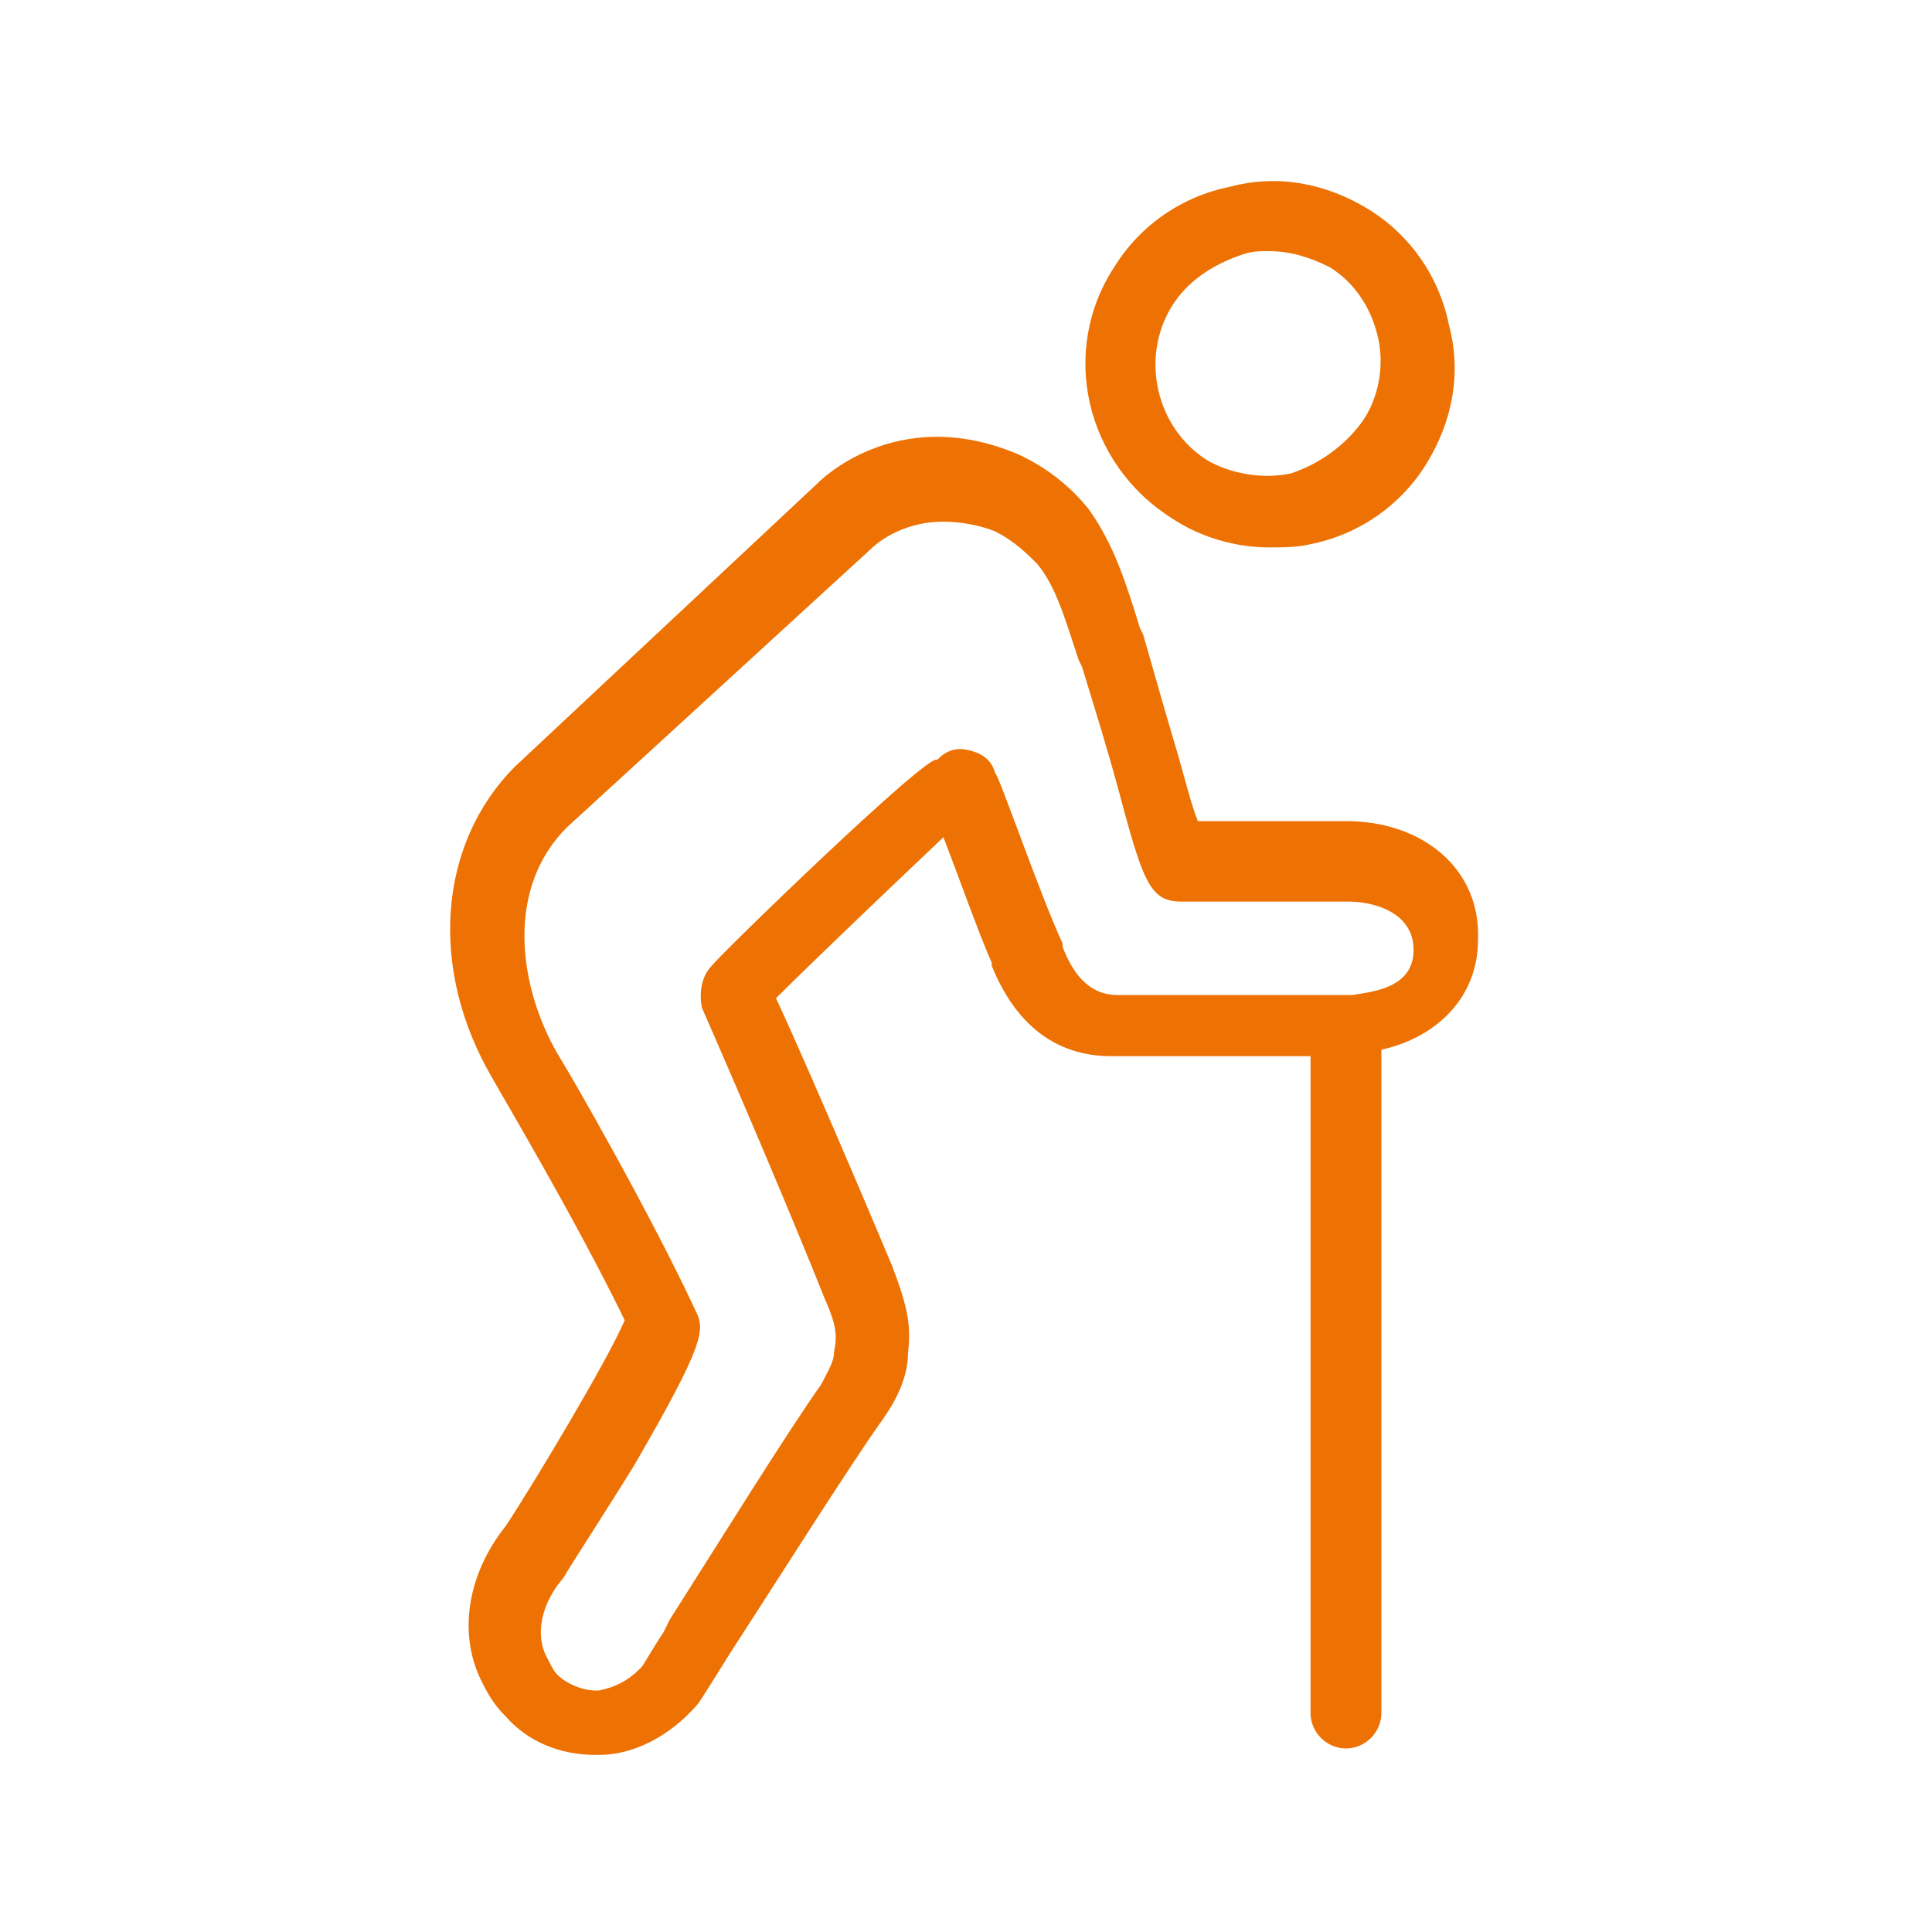 <?xml version="1.0" encoding="utf-8"?>
<!-- Generator: Adobe Illustrator 26.0.1, SVG Export Plug-In . SVG Version: 6.00 Build 0)  -->
<svg version="1.1" id="Layer_1" xmlns="http://www.w3.org/2000/svg" xmlns:xlink="http://www.w3.org/1999/xlink" x="0px" y="0px"
	 viewBox="0 0 60 60" style="enable-background:new 0 0 60 60;" xml:space="preserve">
<style type="text/css">
	.st0{fill:#66B22E;}
	.st1{fill:#ED7203;}
</style>
<rect x="256" y="279.3" class="st0" width="60" height="60"/>
<g>
	<path class="st1" d="M298.9,289.8c0.2,0.9,0,1.9-0.5,2.6s-1.3,1.3-2.2,1.6c-0.9,0.2-1.9,0-2.6-0.4c-1.6-1-2.1-3.2-1.1-4.8
		c0.5-0.8,1.3-1.3,2.2-1.6c0.3-0.1,0.5-0.1,0.8-0.1c0.7,0,1.3,0.2,1.9,0.5C298.1,288.1,298.7,288.9,298.9,289.8 M292.4,295.4
		c0.9,0.6,2,0.9,3,0.9c0.4,0,0.9,0,1.3-0.1c1.5-0.3,2.8-1.2,3.6-2.5c0.8-1.3,1.1-2.8,0.7-4.3c-0.3-1.5-1.2-2.8-2.5-3.6
		c-1.3-0.8-2.8-1.1-4.3-0.7c-1.5,0.3-2.8,1.2-3.6,2.5C288.9,290.2,289.7,293.7,292.4,295.4"/>
	<path class="st1" d="M278.1,309.3c-0.3,0.3-0.4,0.8-0.3,1.3c0,0,2.2,5,3.8,9c0.4,0.9,0.4,1.2,0.3,1.7c0,0.3-0.2,0.6-0.4,1
		c-1,1.4-3.3,5.1-4.7,7.3l-0.2,0.4c-0.4,0.6-0.6,1-0.7,1.1c-0.4,0.4-0.8,0.6-1.3,0.7c0,0,0,0-0.1,0c-0.4,0-0.9-0.2-1.2-0.5
		c-0.1-0.1-0.2-0.3-0.3-0.5c-0.4-0.7-0.2-1.7,0.5-2.5c0.1-0.2,1.4-2.2,2.2-3.5c2.2-3.8,2.2-4.2,1.9-4.8c-1.4-3-3.8-7.2-4.3-8
		c-1.2-2.1-1.6-5.1,0.3-7l9.5-8.7c0,0,0.8-0.8,2.2-0.8c0.5,0,1.1,0.1,1.6,0.3c0.6,0.3,1,0.7,1.3,1c0.6,0.7,0.9,1.8,1.3,3l0.1,0.2
		c0.4,1.3,0.8,2.6,1.1,3.7c0.8,3,1,3.6,2,3.6c0.8,0,2.1,0,3.2,0c1.3,0,1.9,0,2,0v0c0.7,0,2,0.3,2,1.5c0,1.2-1.3,1.3-1.9,1.4
		c-0.6,0-2.5,0-4.4,0c-1,0-2.1,0-2.9,0c-0.9,0-1.4-0.7-1.7-1.5l0-0.1c-0.7-1.5-2-5.3-2.1-5.3c-0.1-0.4-0.4-0.6-0.8-0.7
		c-0.4-0.1-0.7,0-1,0.3C285,302.6,278.3,309.1,278.1,309.3 M297.9,304.8c0,0-2.8,0-4.6,0c-0.2-0.5-0.4-1.3-0.6-2
		c-0.3-1-0.7-2.4-1.1-3.8l-0.1-0.2c-0.4-1.3-0.8-2.6-1.6-3.7c-0.4-0.5-1.1-1.2-2.2-1.7c-3.8-1.6-6.2,0.9-6.2,0.9l-9.5,8.7
		c-2.4,2.4-2.7,6.3-0.7,9.7c0.1,0.2,2.6,4.4,4.1,7.5c-0.5,1.2-2.9,5.2-3.7,6.4c-1.2,1.5-1.5,3.4-0.7,4.9c0.2,0.4,0.4,0.7,0.7,1
		c0.7,0.8,1.7,1.2,2.8,1.2c0,0,0.1,0,0.1,0c1.1,0,2.2-0.6,3-1.5c0.1-0.1,0.1-0.1,1.1-1.7c1.3-2,3.7-5.8,4.7-7.2
		c0.5-0.7,0.8-1.4,0.8-2.1c0.1-0.8,0-1.4-0.5-2.7c-1.3-3.1-2.9-6.8-3.6-8.3c1-1,3.3-3.2,5.2-5c0.5,1.3,1.1,3,1.5,3.9l0,0.1
		c0.3,0.7,1.2,2.8,3.7,2.8c0.9,0,1.9,0,2.9,0c1.2,0,2.4,0,3.3,0v20.4c0,0.6,0.5,1.1,1.1,1.1c0.6,0,1.1-0.5,1.1-1.1v-20.6
		c1.8-0.4,3-1.7,3-3.4C302,306.3,300.3,304.8,297.9,304.8"/>
</g>
<g>
	<path class="st1" d="M42.8,10.5c0.2,0.9,0,1.9-0.5,2.6s-1.3,1.3-2.2,1.6c-0.9,0.2-1.9,0-2.6-0.4c-1.6-1-2.1-3.2-1.1-4.8
		c0.5-0.8,1.3-1.3,2.2-1.6c0.3-0.1,0.5-0.1,0.8-0.1c0.7,0,1.3,0.2,1.9,0.5C42.1,8.8,42.6,9.6,42.8,10.5 M36.4,16.1
		c0.9,0.6,2,0.9,3,0.9c0.4,0,0.9,0,1.3-0.1c1.5-0.3,2.8-1.2,3.6-2.5c0.8-1.3,1.1-2.8,0.7-4.3c-0.3-1.5-1.2-2.8-2.5-3.6
		c-1.3-0.8-2.8-1.1-4.3-0.7c-1.5,0.3-2.8,1.2-3.6,2.5C32.9,10.9,33.7,14.4,36.4,16.1"/>
	<path class="st1" d="M22.1,30c-0.3,0.3-0.4,0.8-0.3,1.3c0,0,2.2,5,3.8,9c0.4,0.9,0.4,1.2,0.3,1.7c0,0.3-0.2,0.6-0.4,1
		c-1,1.4-3.3,5.1-4.7,7.3l-0.2,0.4c-0.4,0.6-0.6,1-0.7,1.1c-0.4,0.4-0.8,0.6-1.3,0.7c0,0,0,0-0.1,0c-0.4,0-0.9-0.2-1.2-0.5
		c-0.1-0.1-0.2-0.3-0.3-0.5c-0.4-0.7-0.2-1.7,0.5-2.5c0.1-0.2,1.4-2.2,2.2-3.5c2.2-3.8,2.2-4.2,1.9-4.8c-1.4-3-3.8-7.2-4.3-8
		c-1.2-2.1-1.6-5.1,0.3-7l9.5-8.7c0,0,0.8-0.8,2.2-0.8c0.5,0,1.1,0.1,1.6,0.3c0.6,0.3,1,0.7,1.3,1c0.6,0.7,0.9,1.8,1.3,3l0.1,0.2
		c0.4,1.3,0.8,2.6,1.1,3.7c0.8,3,1,3.6,2,3.6c0.8,0,2.1,0,3.2,0c1.3,0,1.9,0,2,0v0c0.7,0,2,0.3,2,1.5c0,1.2-1.3,1.3-1.9,1.4
		c-0.6,0-2.5,0-4.4,0c-1,0-2.1,0-2.9,0c-0.9,0-1.4-0.7-1.7-1.5l0-0.1c-0.7-1.5-2-5.3-2.1-5.3c-0.1-0.4-0.4-0.6-0.8-0.7
		c-0.4-0.1-0.7,0-1,0.3C28.9,23.3,22.2,29.8,22.1,30 M41.8,25.5c0,0-2.8,0-4.6,0c-0.2-0.5-0.4-1.3-0.6-2c-0.3-1-0.7-2.4-1.1-3.8
		l-0.1-0.2c-0.4-1.3-0.8-2.6-1.6-3.7c-0.4-0.5-1.1-1.2-2.2-1.7c-3.8-1.6-6.2,0.9-6.2,0.9L16,23.8c-2.4,2.4-2.7,6.3-0.7,9.7
		c0.1,0.2,2.6,4.4,4.1,7.5c-0.5,1.2-2.9,5.2-3.7,6.4c-1.2,1.5-1.5,3.4-0.7,4.9c0.2,0.4,0.4,0.7,0.7,1c0.7,0.8,1.7,1.2,2.8,1.2
		c0,0,0.1,0,0.1,0c1.1,0,2.2-0.6,3-1.5c0.1-0.1,0.1-0.1,1.1-1.7c1.3-2,3.7-5.8,4.7-7.2c0.5-0.7,0.8-1.4,0.8-2.1
		c0.1-0.8,0-1.4-0.5-2.7c-1.3-3.1-2.9-6.8-3.6-8.3c1-1,3.3-3.2,5.2-5c0.5,1.3,1.1,3,1.5,3.9l0,0.1c0.3,0.7,1.2,2.8,3.7,2.8
		c0.9,0,1.9,0,2.9,0c1.2,0,2.4,0,3.3,0v20.4c0,0.6,0.5,1.1,1.1,1.1c0.6,0,1.1-0.5,1.1-1.1V32.6c1.8-0.4,3-1.7,3-3.4
		C46,27,44.2,25.5,41.8,25.5"/>
</g>
</svg>
